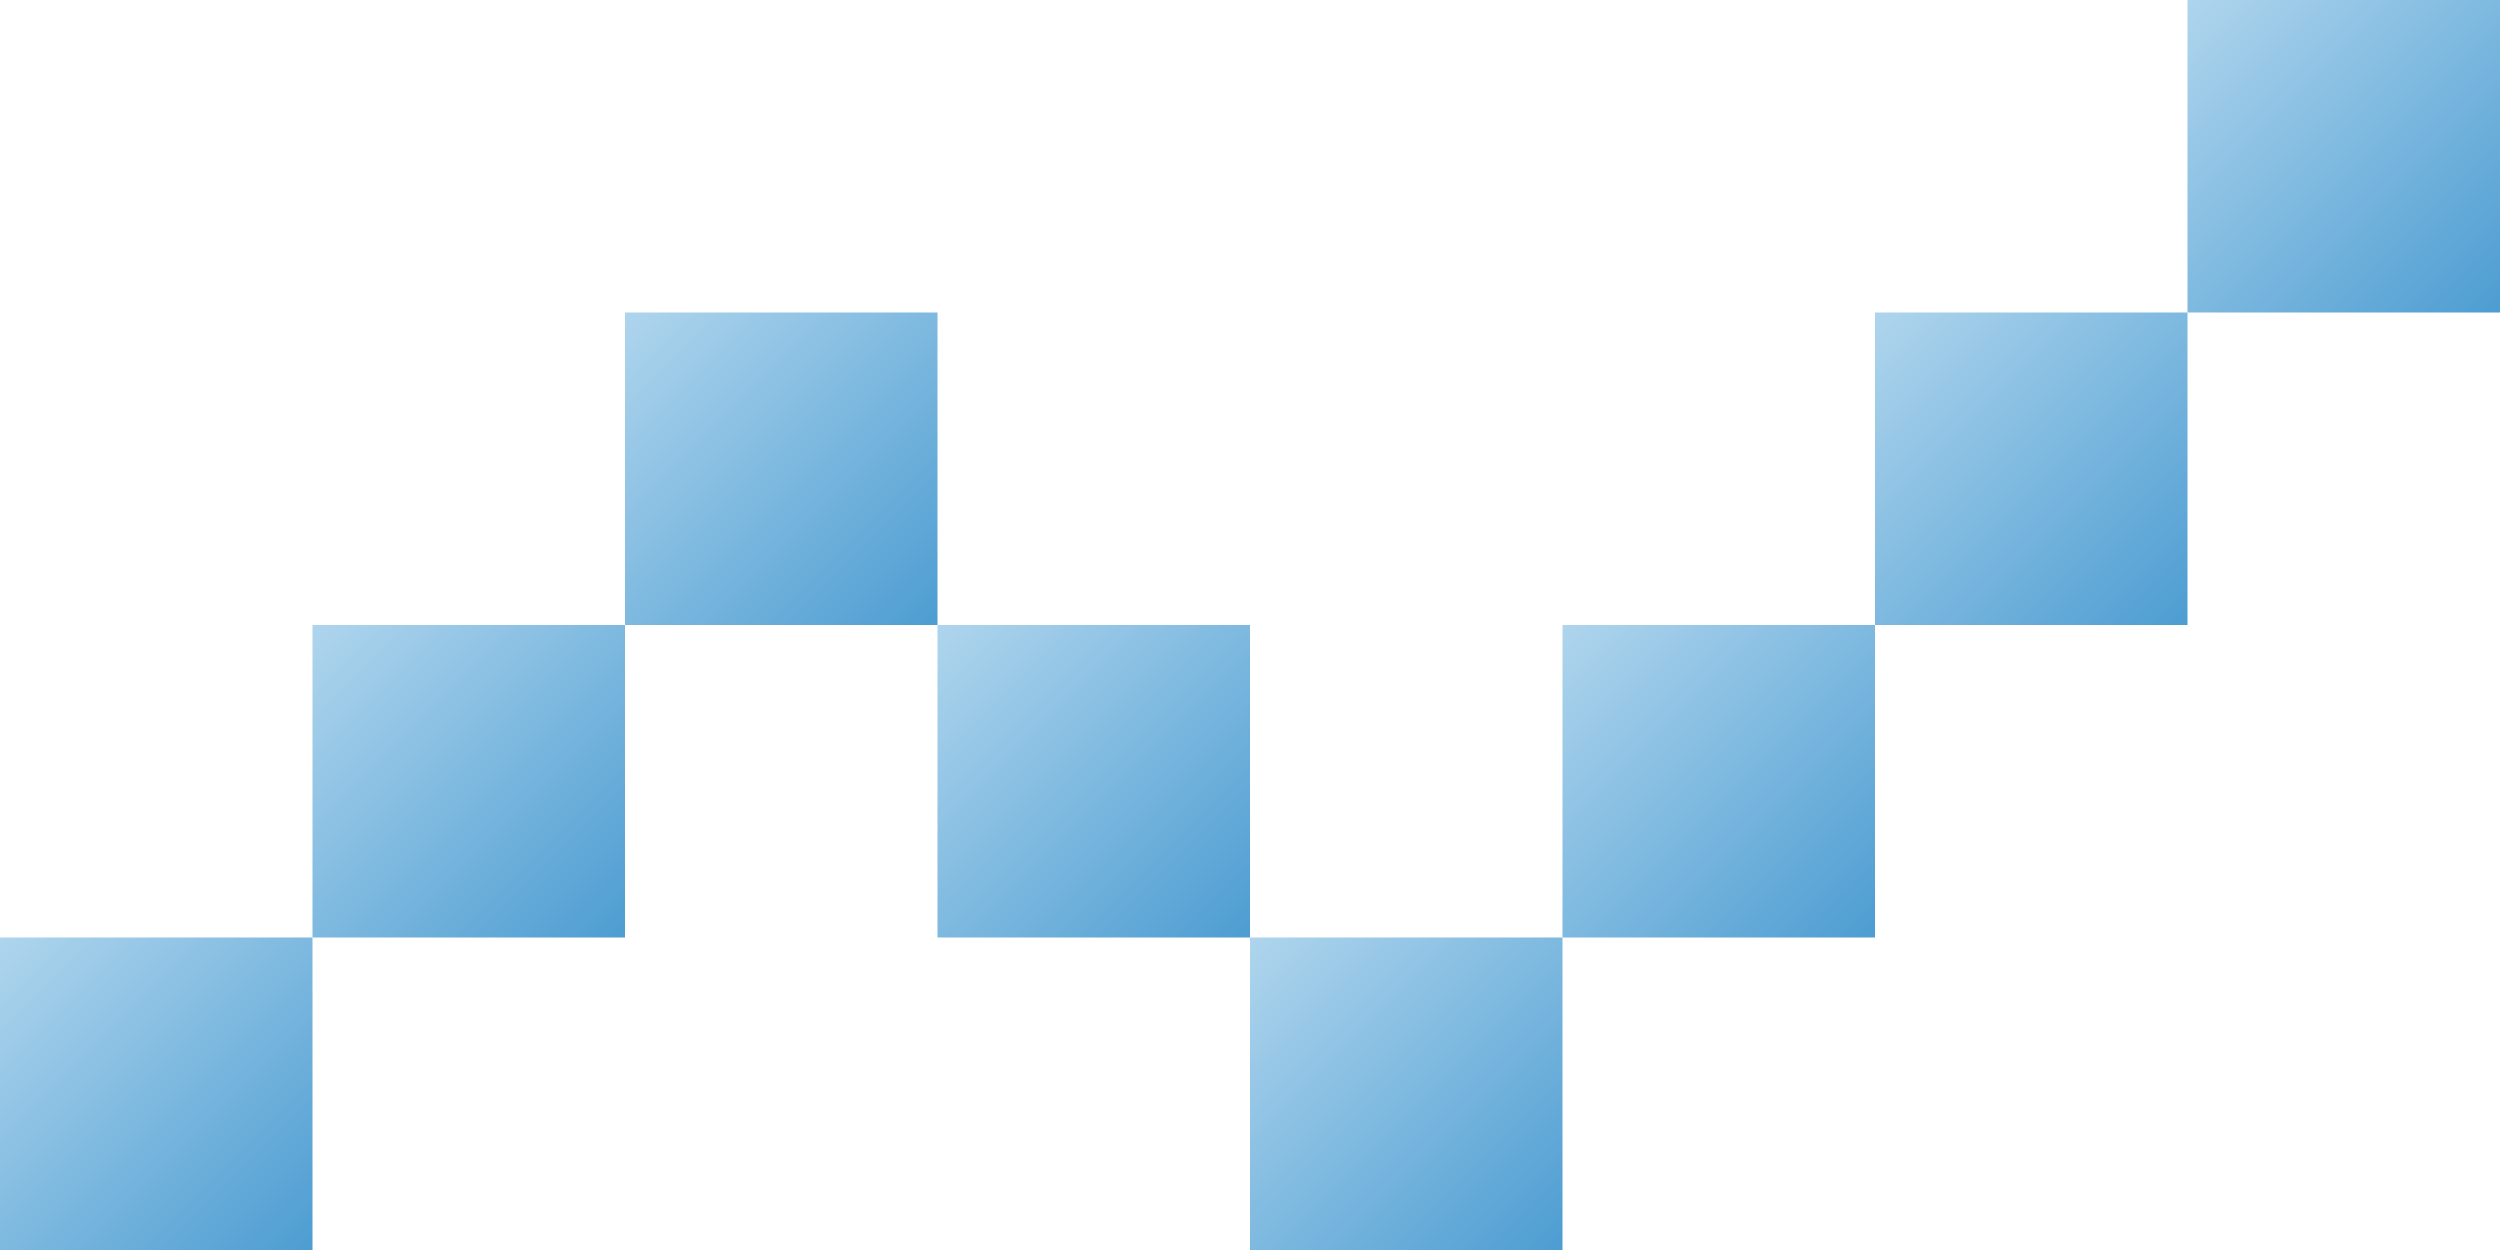 <svg width="128" height="64" viewBox="0 0 128 64" fill="none" xmlns="http://www.w3.org/2000/svg">
<rect x="32" y="16" width="16" height="16" fill="url(#paint0_linear_16_988)"/>
<rect x="112" width="16" height="16" fill="url(#paint1_linear_16_988)"/>
<rect x="16" y="32" width="16" height="16" fill="url(#paint2_linear_16_988)"/>
<rect x="96" y="16" width="16" height="16" fill="url(#paint3_linear_16_988)"/>
<rect x="48" y="32" width="16" height="16" fill="url(#paint4_linear_16_988)"/>
<rect y="48" width="16" height="16" fill="url(#paint5_linear_16_988)"/>
<rect x="80" y="32" width="16" height="16" fill="url(#paint6_linear_16_988)"/>
<rect x="64" y="48" width="16" height="16" fill="url(#paint7_linear_16_988)"/>
<defs>
<linearGradient id="paint0_linear_16_988" x1="32" y1="16" x2="48" y2="32" gradientUnits="userSpaceOnUse">
<stop stop-color="#AFD5ED"/>
<stop offset="1" stop-color="#4D9DD2"/>
</linearGradient>
<linearGradient id="paint1_linear_16_988" x1="112" y1="0" x2="128" y2="16" gradientUnits="userSpaceOnUse">
<stop stop-color="#AFD5ED"/>
<stop offset="1" stop-color="#4D9DD2"/>
</linearGradient>
<linearGradient id="paint2_linear_16_988" x1="16" y1="32" x2="32" y2="48" gradientUnits="userSpaceOnUse">
<stop stop-color="#AFD5ED"/>
<stop offset="1" stop-color="#4D9DD2"/>
</linearGradient>
<linearGradient id="paint3_linear_16_988" x1="96" y1="16" x2="112" y2="32" gradientUnits="userSpaceOnUse">
<stop stop-color="#AFD5ED"/>
<stop offset="1" stop-color="#4D9DD2"/>
</linearGradient>
<linearGradient id="paint4_linear_16_988" x1="48" y1="32" x2="64" y2="48" gradientUnits="userSpaceOnUse">
<stop stop-color="#AFD5ED"/>
<stop offset="1" stop-color="#4D9DD2"/>
</linearGradient>
<linearGradient id="paint5_linear_16_988" x1="0" y1="48" x2="16" y2="64" gradientUnits="userSpaceOnUse">
<stop stop-color="#AFD5ED"/>
<stop offset="1" stop-color="#4D9DD2"/>
</linearGradient>
<linearGradient id="paint6_linear_16_988" x1="80" y1="32" x2="96" y2="48" gradientUnits="userSpaceOnUse">
<stop stop-color="#AFD5ED"/>
<stop offset="1" stop-color="#4D9DD2"/>
</linearGradient>
<linearGradient id="paint7_linear_16_988" x1="64" y1="48" x2="80" y2="64" gradientUnits="userSpaceOnUse">
<stop stop-color="#AFD5ED"/>
<stop offset="1" stop-color="#4D9DD2"/>
</linearGradient>
</defs>
</svg>
